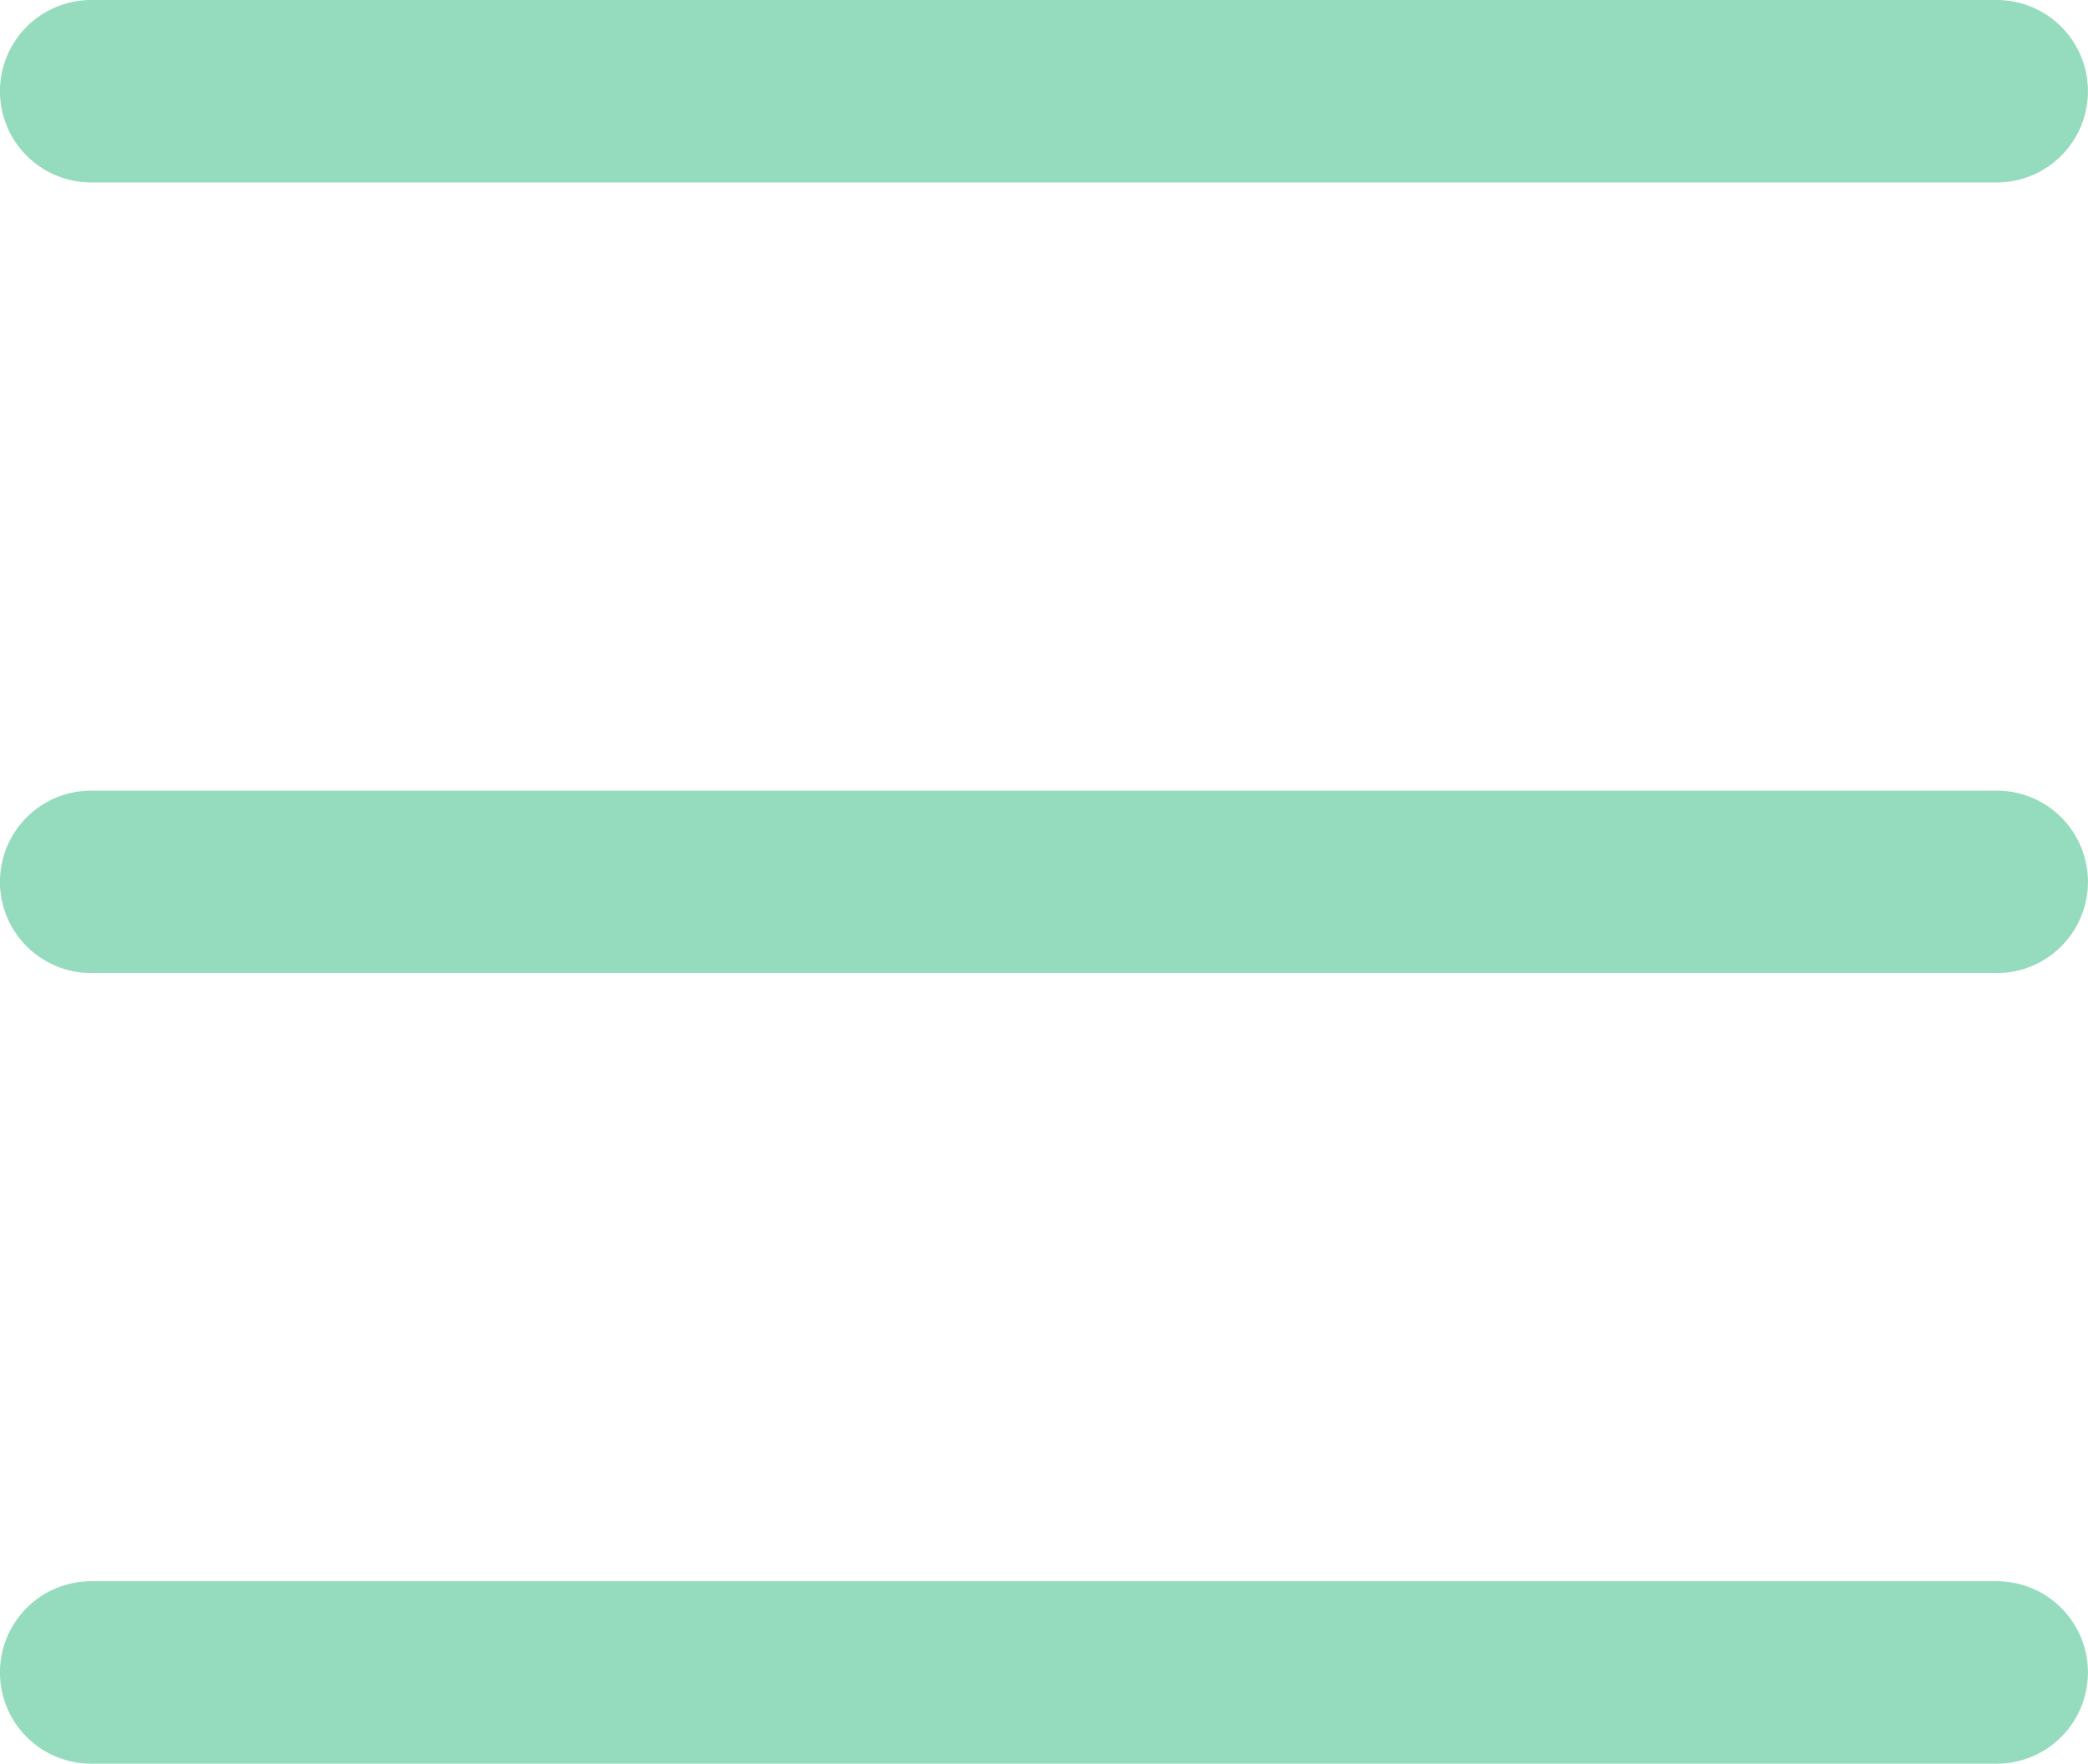 <svg xmlns="http://www.w3.org/2000/svg" width="34.334" height="29" viewBox="0 0 34.334 29">
  <g id="Groupe_259" data-name="Groupe 259" transform="translate(-1030.548 -455.246)">
    <path id="Tracé_299" data-name="Tracé 299" d="M5078.047,456.746h31.334" transform="translate(-4046)" fill="none" stroke="#95dbbd" stroke-linecap="round" stroke-width="3"/>
    <path id="Tracé_300" data-name="Tracé 300" d="M5078.047,456.746h31.334" transform="translate(-4046 13)" fill="none" stroke="#95dbbd" stroke-linecap="round" stroke-width="3"/>
    <path id="Tracé_301" data-name="Tracé 301" d="M5078.047,456.746h31.334" transform="translate(-4046 26)" fill="none" stroke="#95dbbd" stroke-linecap="round" stroke-width="3"/>
  </g>
</svg>
